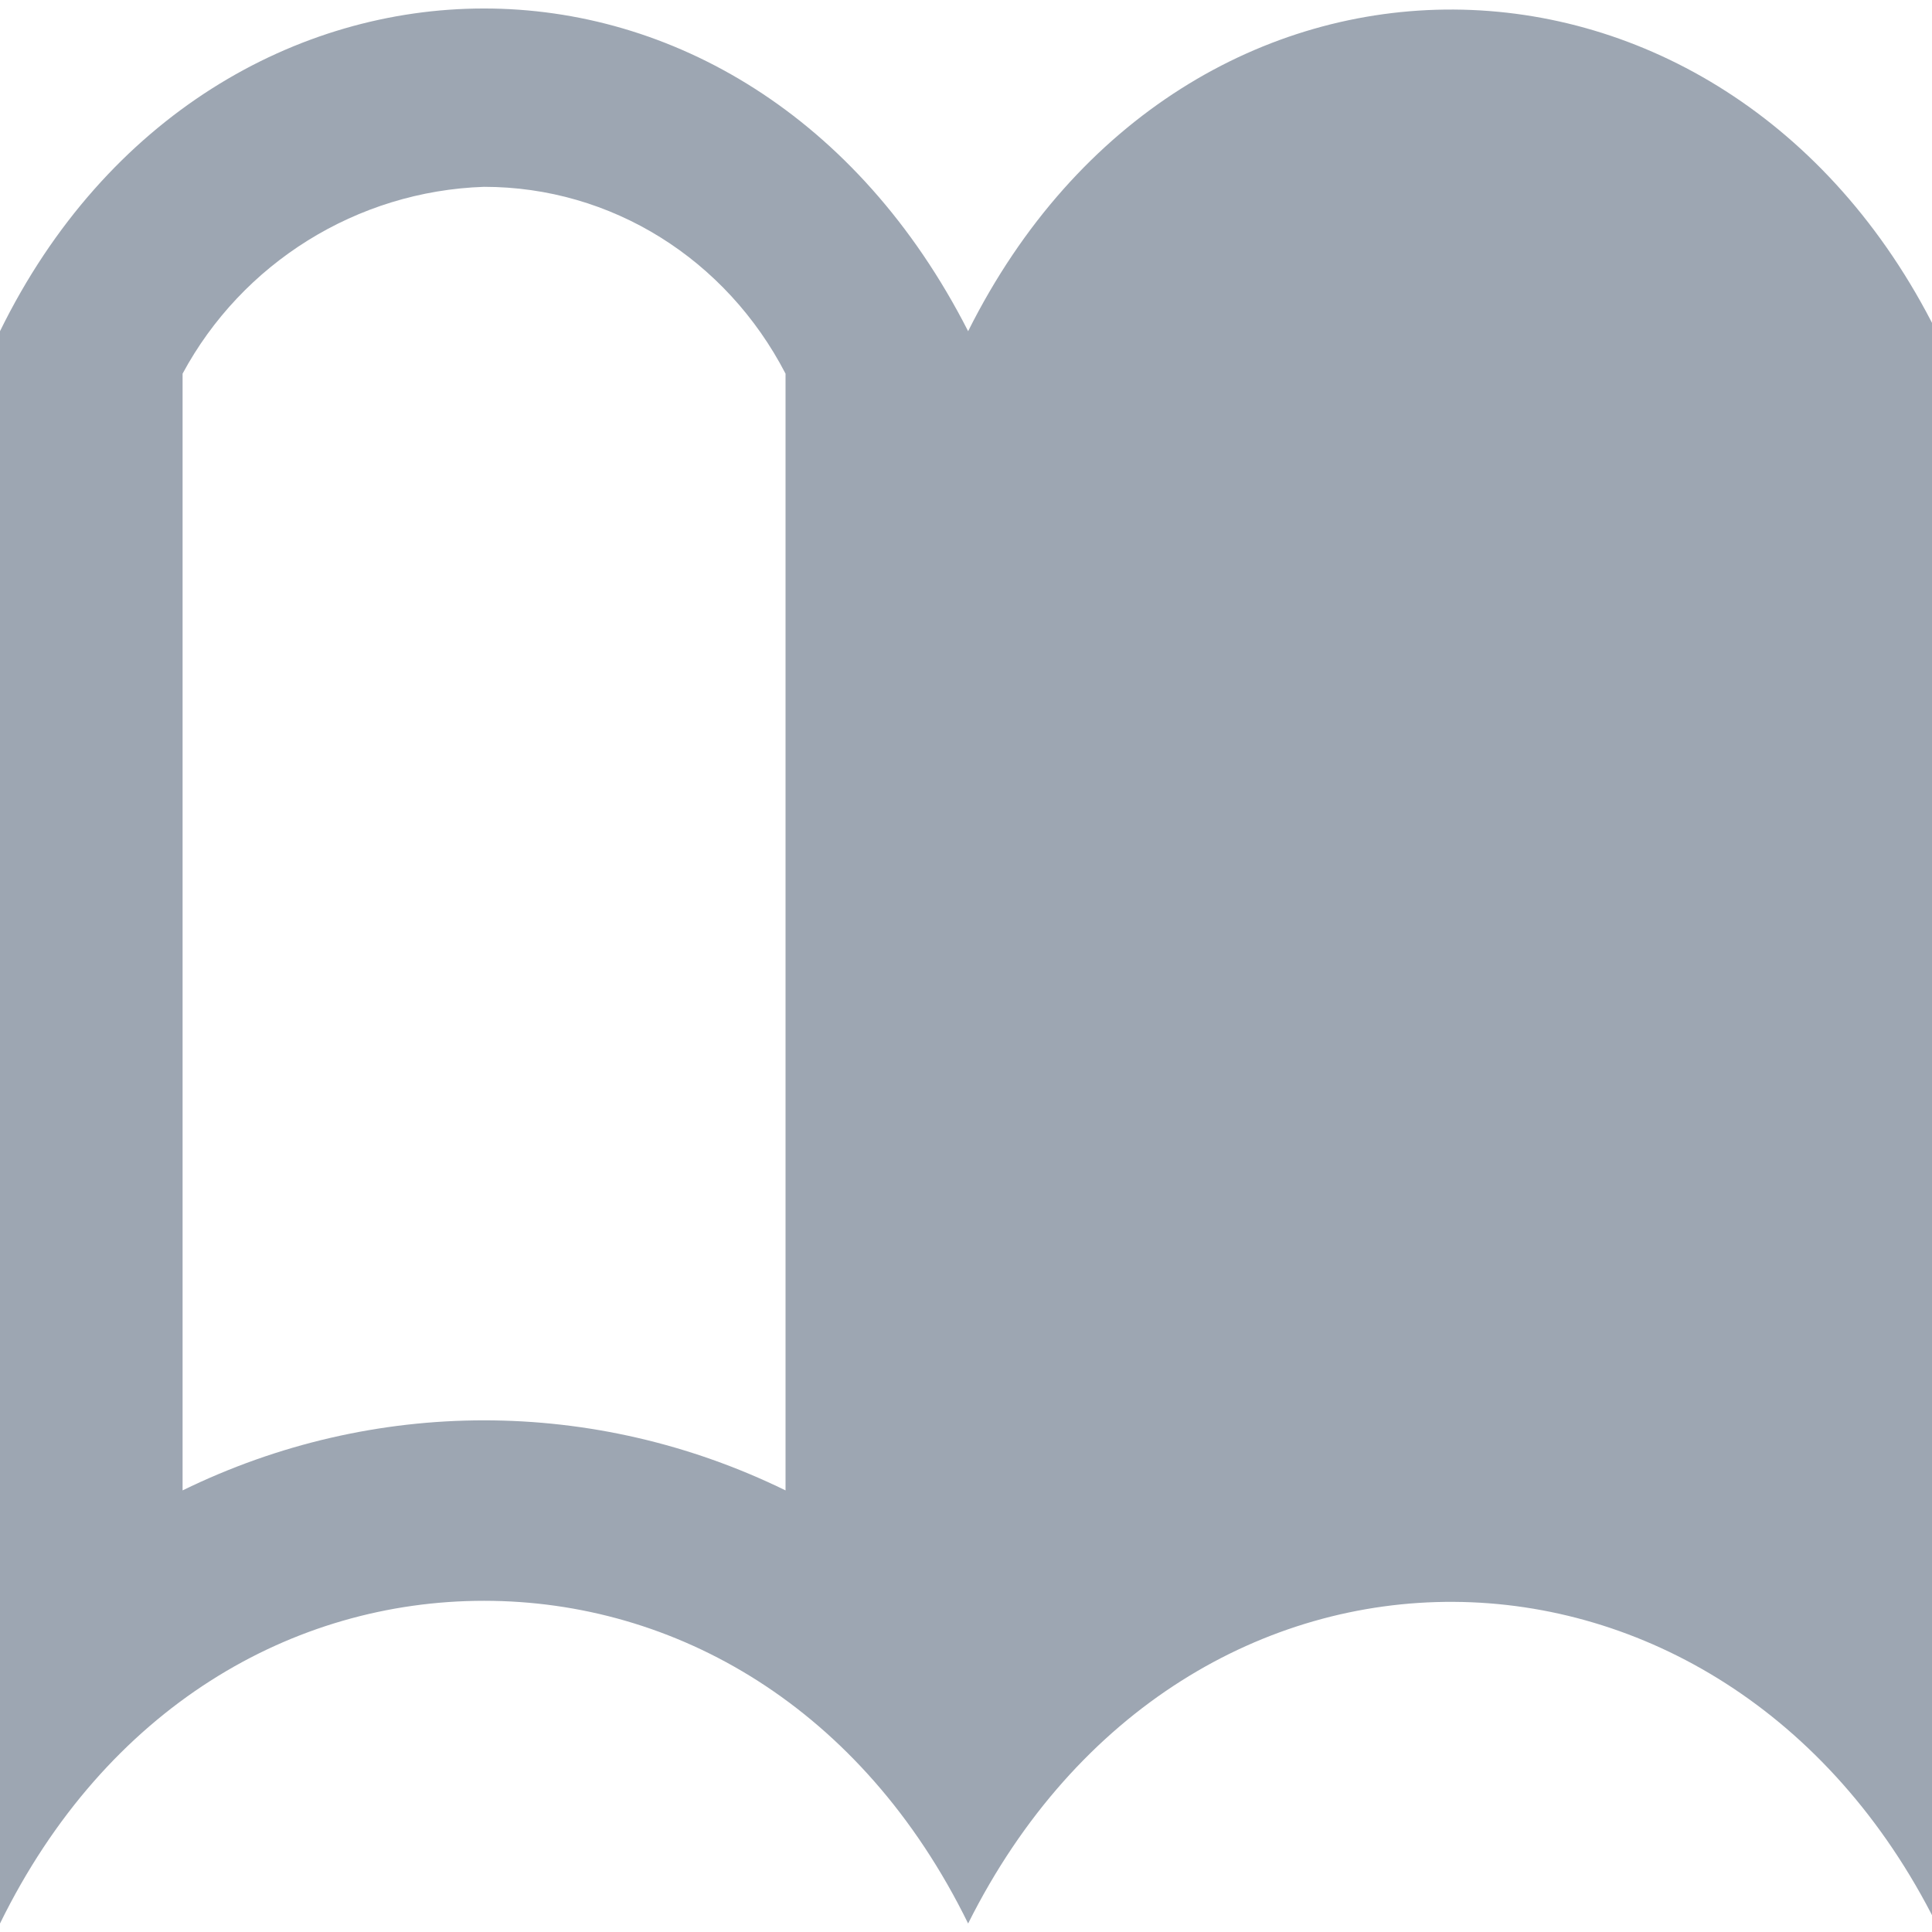 <svg xmlns="http://www.w3.org/2000/svg" id="Layer_1" viewBox="0 0 45.5 45.5"><defs><style>      .st0 {        fill: #9da6b2;      }    </style></defs><path id="Path_2215" class="st0" d="M22.8,7.8C20.2,2.7,15.8.2,11.4.2S2.5,2.7,0,7.8v37.5c2.5-5.1,6.9-7.6,11.4-7.6s8.9,2.5,11.4,7.6c5.1-10.2,17.8-10,22.8,0V7.8c-5-10-17.7-10.2-22.8,0ZM18.5,35.1c-4.5-2.2-9.7-2.2-14.2,0V8.8c1.4-2.6,4.1-4.3,7.1-4.4,3,0,5.7,1.7,7.1,4.4v26.2h0Z"></path></svg>